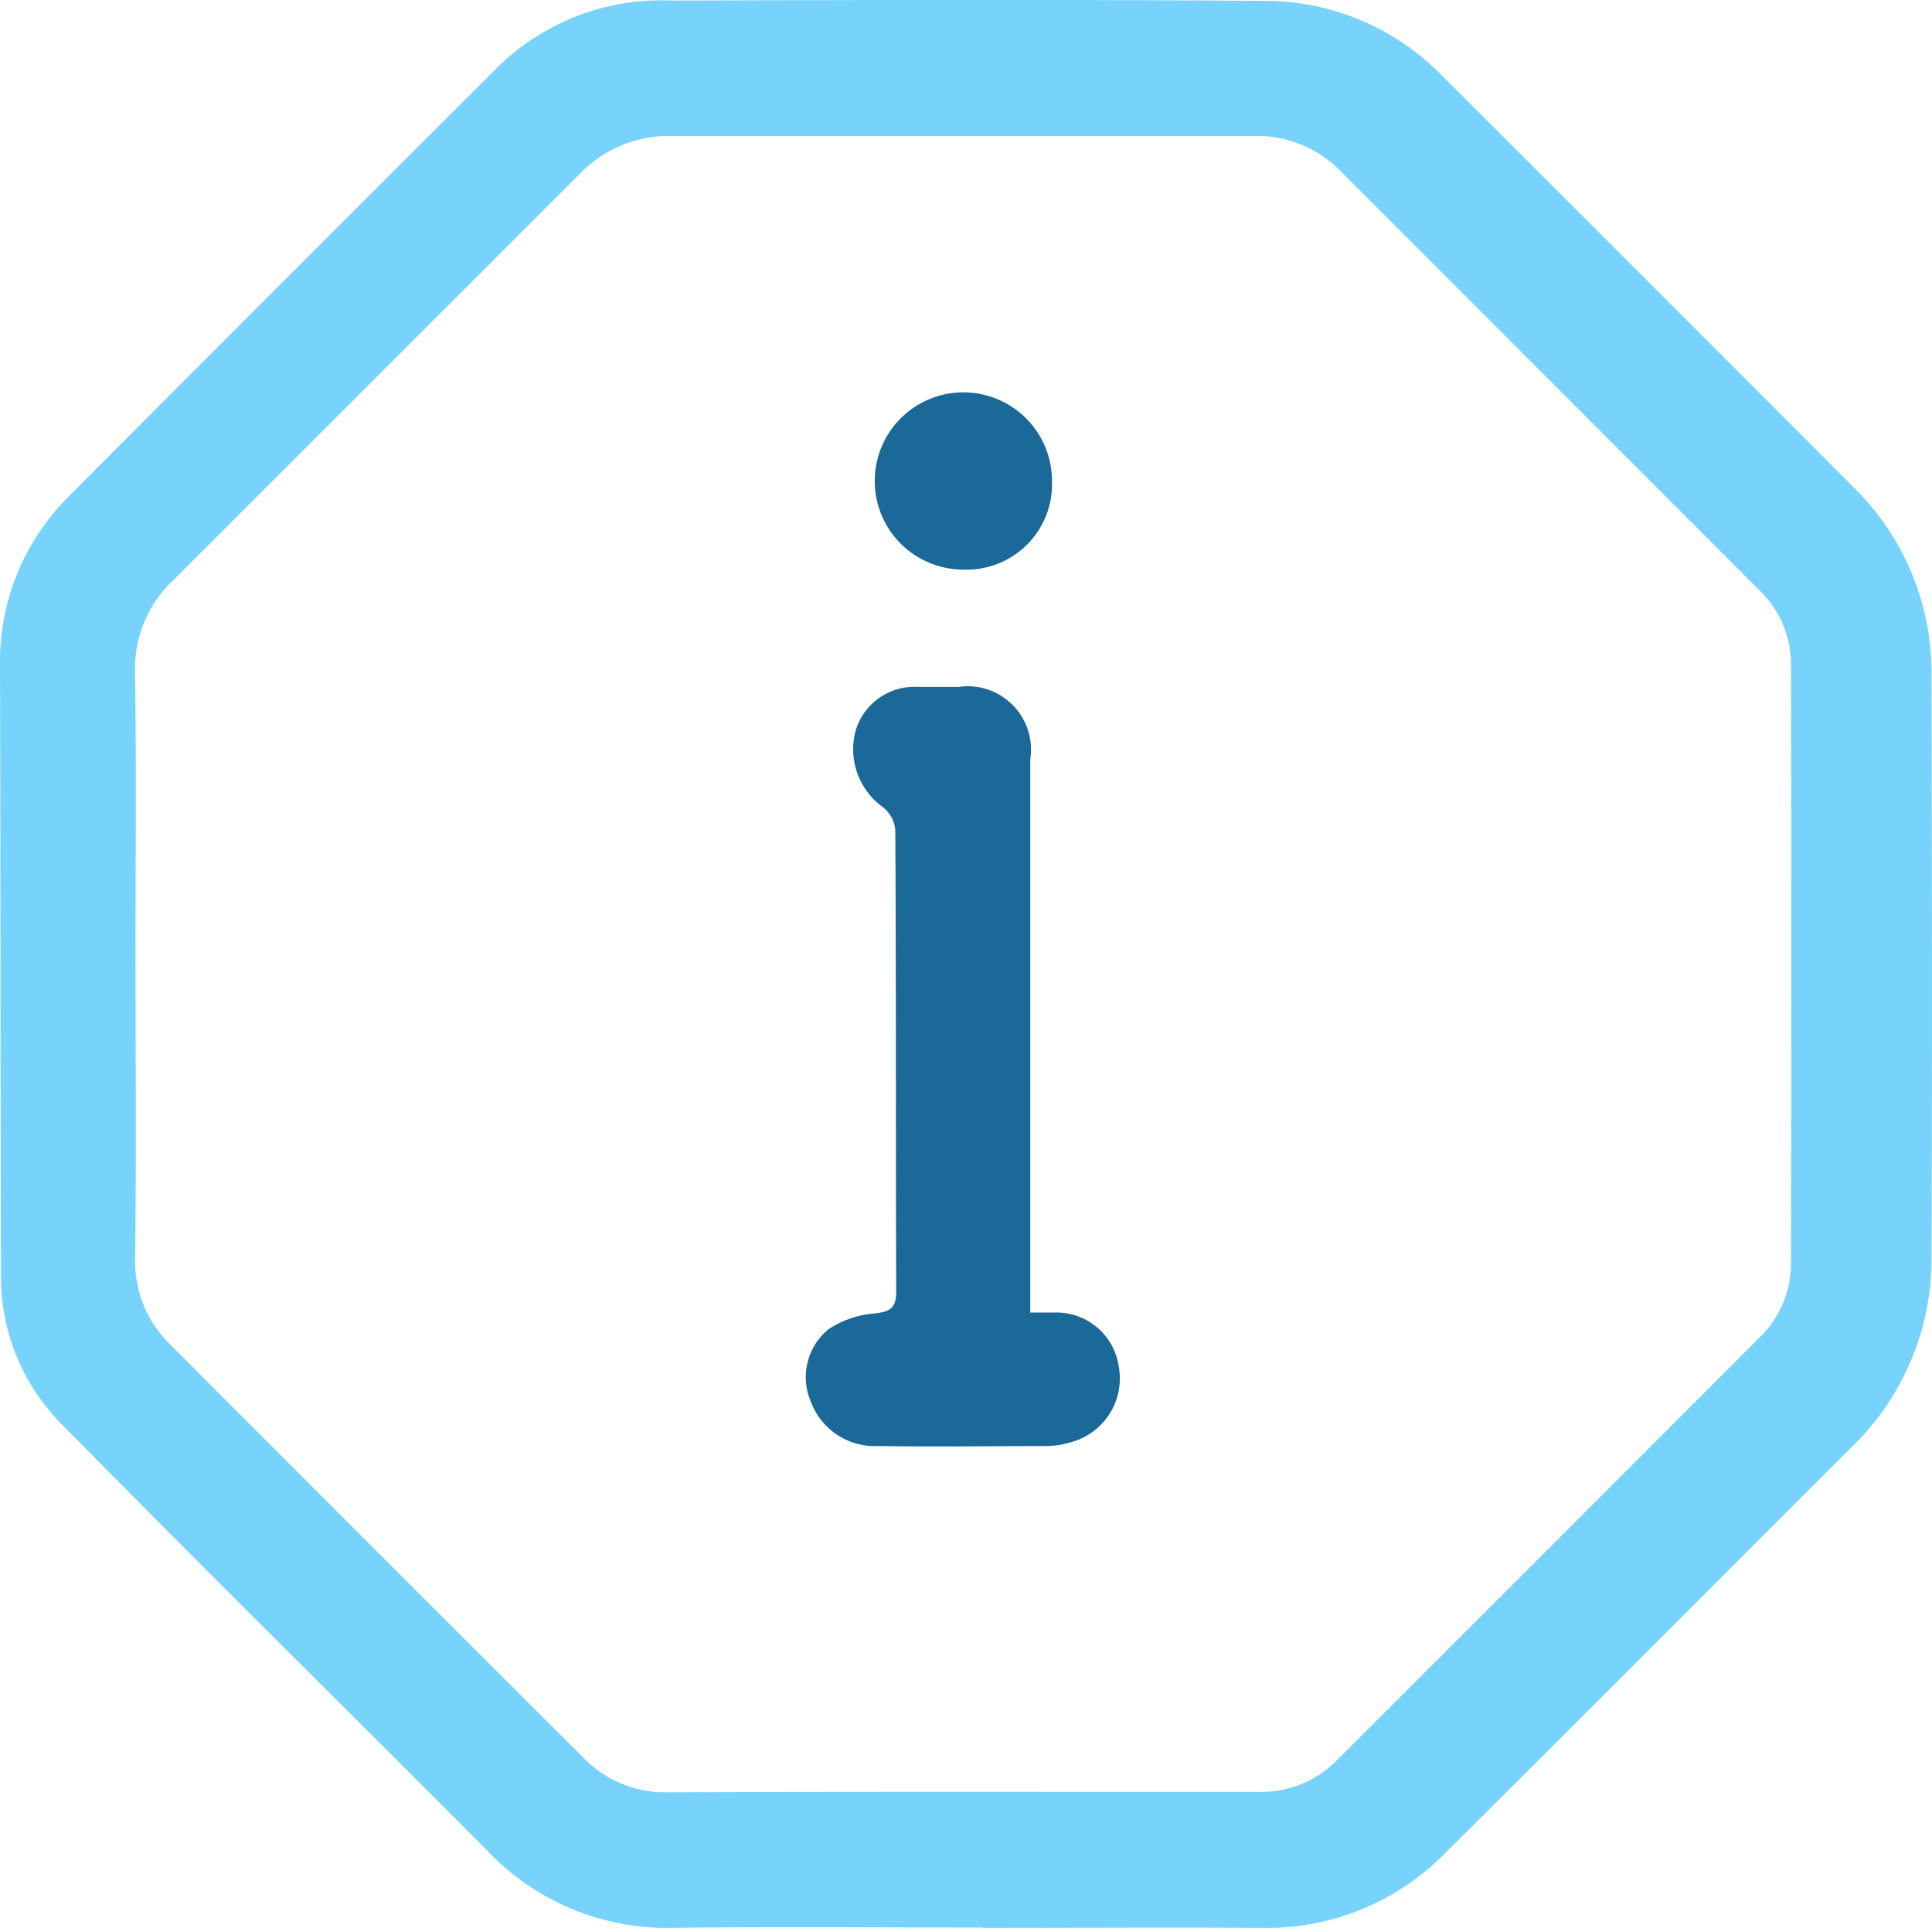 <svg xmlns="http://www.w3.org/2000/svg" xmlns:xlink="http://www.w3.org/1999/xlink" width="33.068" height="33" viewBox="0 0 33.068 33">
  <defs>
    <clipPath id="clip-path">
      <rect id="Rettangolo_1820" data-name="Rettangolo 1820" width="33.068" height="33" fill="#1b6999"/>
    </clipPath>
  </defs>
  <g id="Raggruppa_939" data-name="Raggruppa 939" transform="translate(0)">
    <g id="Raggruppa_938" data-name="Raggruppa 938" transform="translate(0)" clip-path="url(#clip-path)">
      <path id="Tracciato_463" data-name="Tracciato 463" d="M16.815,32.994c-1.761,0-3.522-.016-5.283.005a4.237,4.237,0,0,1-3.191-1.32c-2.425-2.437-4.874-4.851-7.285-7.3A3.579,3.579,0,0,1,.017,21.824C.007,18.349.011,14.875,0,11.4A4,4,0,0,1,1.215,8.458Q4.881,4.779,8.557,1.111A4.008,4.008,0,0,1,11.5.009C14.876,0,18.254-.01,21.632.015a4.227,4.227,0,0,1,3.037,1.267q3.537,3.528,7.064,7.066a4.446,4.446,0,0,1,1.327,3.237c.007,3.307.013,6.614,0,9.921A4.478,4.478,0,0,1,31.7,24.763c-2.315,2.31-4.62,4.631-6.942,6.934A4.265,4.265,0,0,1,21.63,33c-1.605-.01-3.21,0-4.816,0M2.32,16.482c0,1.689.013,3.378-.007,5.067A1.976,1.976,0,0,0,2.93,23.03q3.514,3.524,7.038,7.039a1.949,1.949,0,0,0,1.444.61c3.389-.013,6.779-.005,10.168-.007a1.812,1.812,0,0,0,1.319-.559q3.609-3.607,7.215-7.217a1.755,1.755,0,0,0,.54-1.255q.013-5.139,0-10.278a1.753,1.753,0,0,0-.537-1.256q-3.581-3.585-7.163-7.168a2,2,0,0,0-1.478-.612q-4.994,0-9.988,0a2.115,2.115,0,0,0-1.572.657Q6.45,6.451,2.98,9.918a2.077,2.077,0,0,0-.669,1.569c.024,1.665.008,3.33.008,5" transform="translate(0 0)" fill="#77d3fc"/>
      <path id="Tracciato_464" data-name="Tracciato 464" d="M414.875,360.844h.4a1.078,1.078,0,0,1,1.108.915,1.131,1.131,0,0,1-.848,1.313,1.523,1.523,0,0,1-.353.057c-.97,0-1.941.016-2.911,0a1.168,1.168,0,0,1-1.156-.757,1.06,1.06,0,0,1,.3-1.241,1.658,1.658,0,0,1,.78-.271c.265-.029.381-.081.38-.373-.009-2.636,0-5.272-.015-7.908a.565.565,0,0,0-.216-.388,1.222,1.222,0,0,1-.465-1.3,1.049,1.049,0,0,1,1.052-.757h.719a1.084,1.084,0,0,1,1.22,1.241q0,3.379,0,6.758v2.714" transform="translate(-397.236 -338.377)" fill="#1b6999"/>
      <path id="Tracciato_465" data-name="Tracciato 465" d="M447.483,203.057A1.517,1.517,0,1,1,449,201.549a1.462,1.462,0,0,1-1.518,1.508" transform="translate(-430.994 -193.307)" fill="#1b6999"/>
    </g>
  </g>
</svg>
